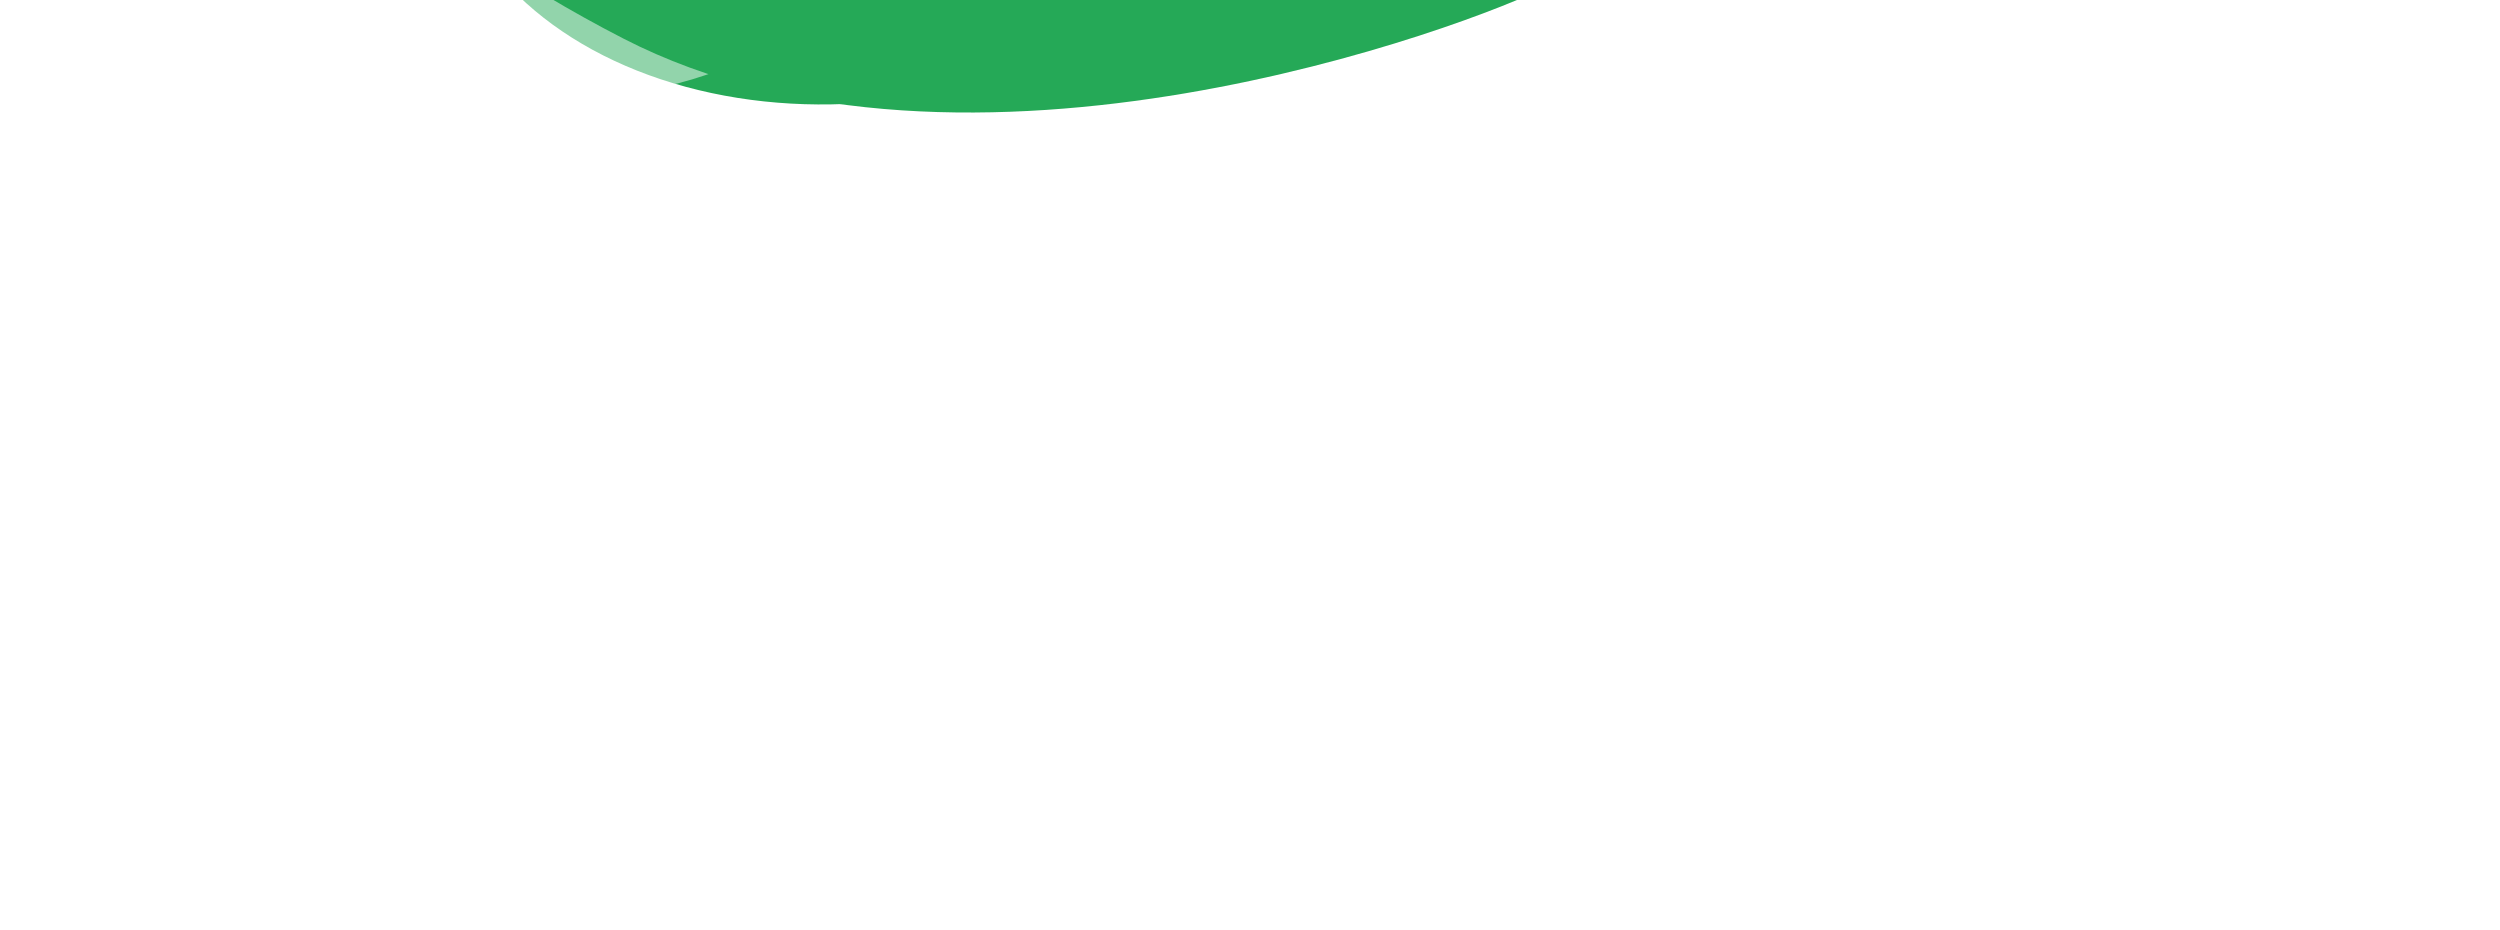 <svg width="1920" height="714" viewBox="0 0 1920 714" fill="none" xmlns="http://www.w3.org/2000/svg">
<g clip-path="url(#clip0_2242_7057)">
<g opacity="0.5" filter="url(#filter0_f_2242_7057)">
<ellipse cx="1018.91" cy="-366.548" rx="841.126" ry="400.353" transform="rotate(-7.847 1018.91 -366.548)" fill="white"/>
</g>
<g filter="url(#filter1_f_2242_7057)">
<ellipse cx="657.992" cy="-158.468" rx="321.671" ry="236.835" transform="rotate(-7.847 657.992 -158.468)" fill="#25A957"/>
</g>
<g opacity="0.5" filter="url(#filter2_f_2242_7057)">
<ellipse cx="498.392" cy="-117.214" rx="233.103" ry="178.681" transform="rotate(-25.568 498.392 -117.214)" fill="white"/>
</g>
<g filter="url(#filter3_f_2242_7057)">
<path d="M478.852 29.665C741.848 164.888 1128.93 20.154 1190.09 -11.361C718.251 -43.848 530.422 17.729 136.345 -340.425C-7.784 -471.416 -145.287 -307.035 -41.628 -353.628C62.032 -400.221 150.107 -139.364 478.852 29.665Z" fill="#25A957"/>
</g>
</g>
<defs>
<filter id="filter0_f_2242_7057" x="-136.165" y="-1099.55" width="2310.14" height="1466" filterUnits="userSpaceOnUse" color-interpolation-filters="sRGB">
<feFlood flood-opacity="0" result="BackgroundImageFix"/>
<feBlend mode="normal" in="SourceGraphic" in2="BackgroundImageFix" result="shape"/>
<feGaussianBlur stdDeviation="160" result="effect1_foregroundBlur_2242_7057"/>
</filter>
<filter id="filter1_f_2242_7057" x="17.672" y="-717.203" width="1280.64" height="1117.47" filterUnits="userSpaceOnUse" color-interpolation-filters="sRGB">
<feFlood flood-opacity="0" result="BackgroundImageFix"/>
<feBlend mode="normal" in="SourceGraphic" in2="BackgroundImageFix" result="shape"/>
<feGaussianBlur stdDeviation="160" result="effect1_foregroundBlur_2242_7057"/>
</filter>
<filter id="filter2_f_2242_7057" x="114.36" y="-467.242" width="768.064" height="700.056" filterUnits="userSpaceOnUse" color-interpolation-filters="sRGB">
<feFlood flood-opacity="0" result="BackgroundImageFix"/>
<feBlend mode="normal" in="SourceGraphic" in2="BackgroundImageFix" result="shape"/>
<feGaussianBlur stdDeviation="80" result="effect1_foregroundBlur_2242_7057"/>
</filter>
<filter id="filter3_f_2242_7057" x="-157.84" y="-472.24" width="1427.93" height="638.665" filterUnits="userSpaceOnUse" color-interpolation-filters="sRGB">
<feFlood flood-opacity="0" result="BackgroundImageFix"/>
<feBlend mode="normal" in="SourceGraphic" in2="BackgroundImageFix" result="shape"/>
<feGaussianBlur stdDeviation="40" result="effect1_foregroundBlur_2242_7057"/>
</filter>
<clipPath id="clip0_2242_7057">
<rect width="1920" height="714" fill="white"/>
</clipPath>
</defs>
</svg>

